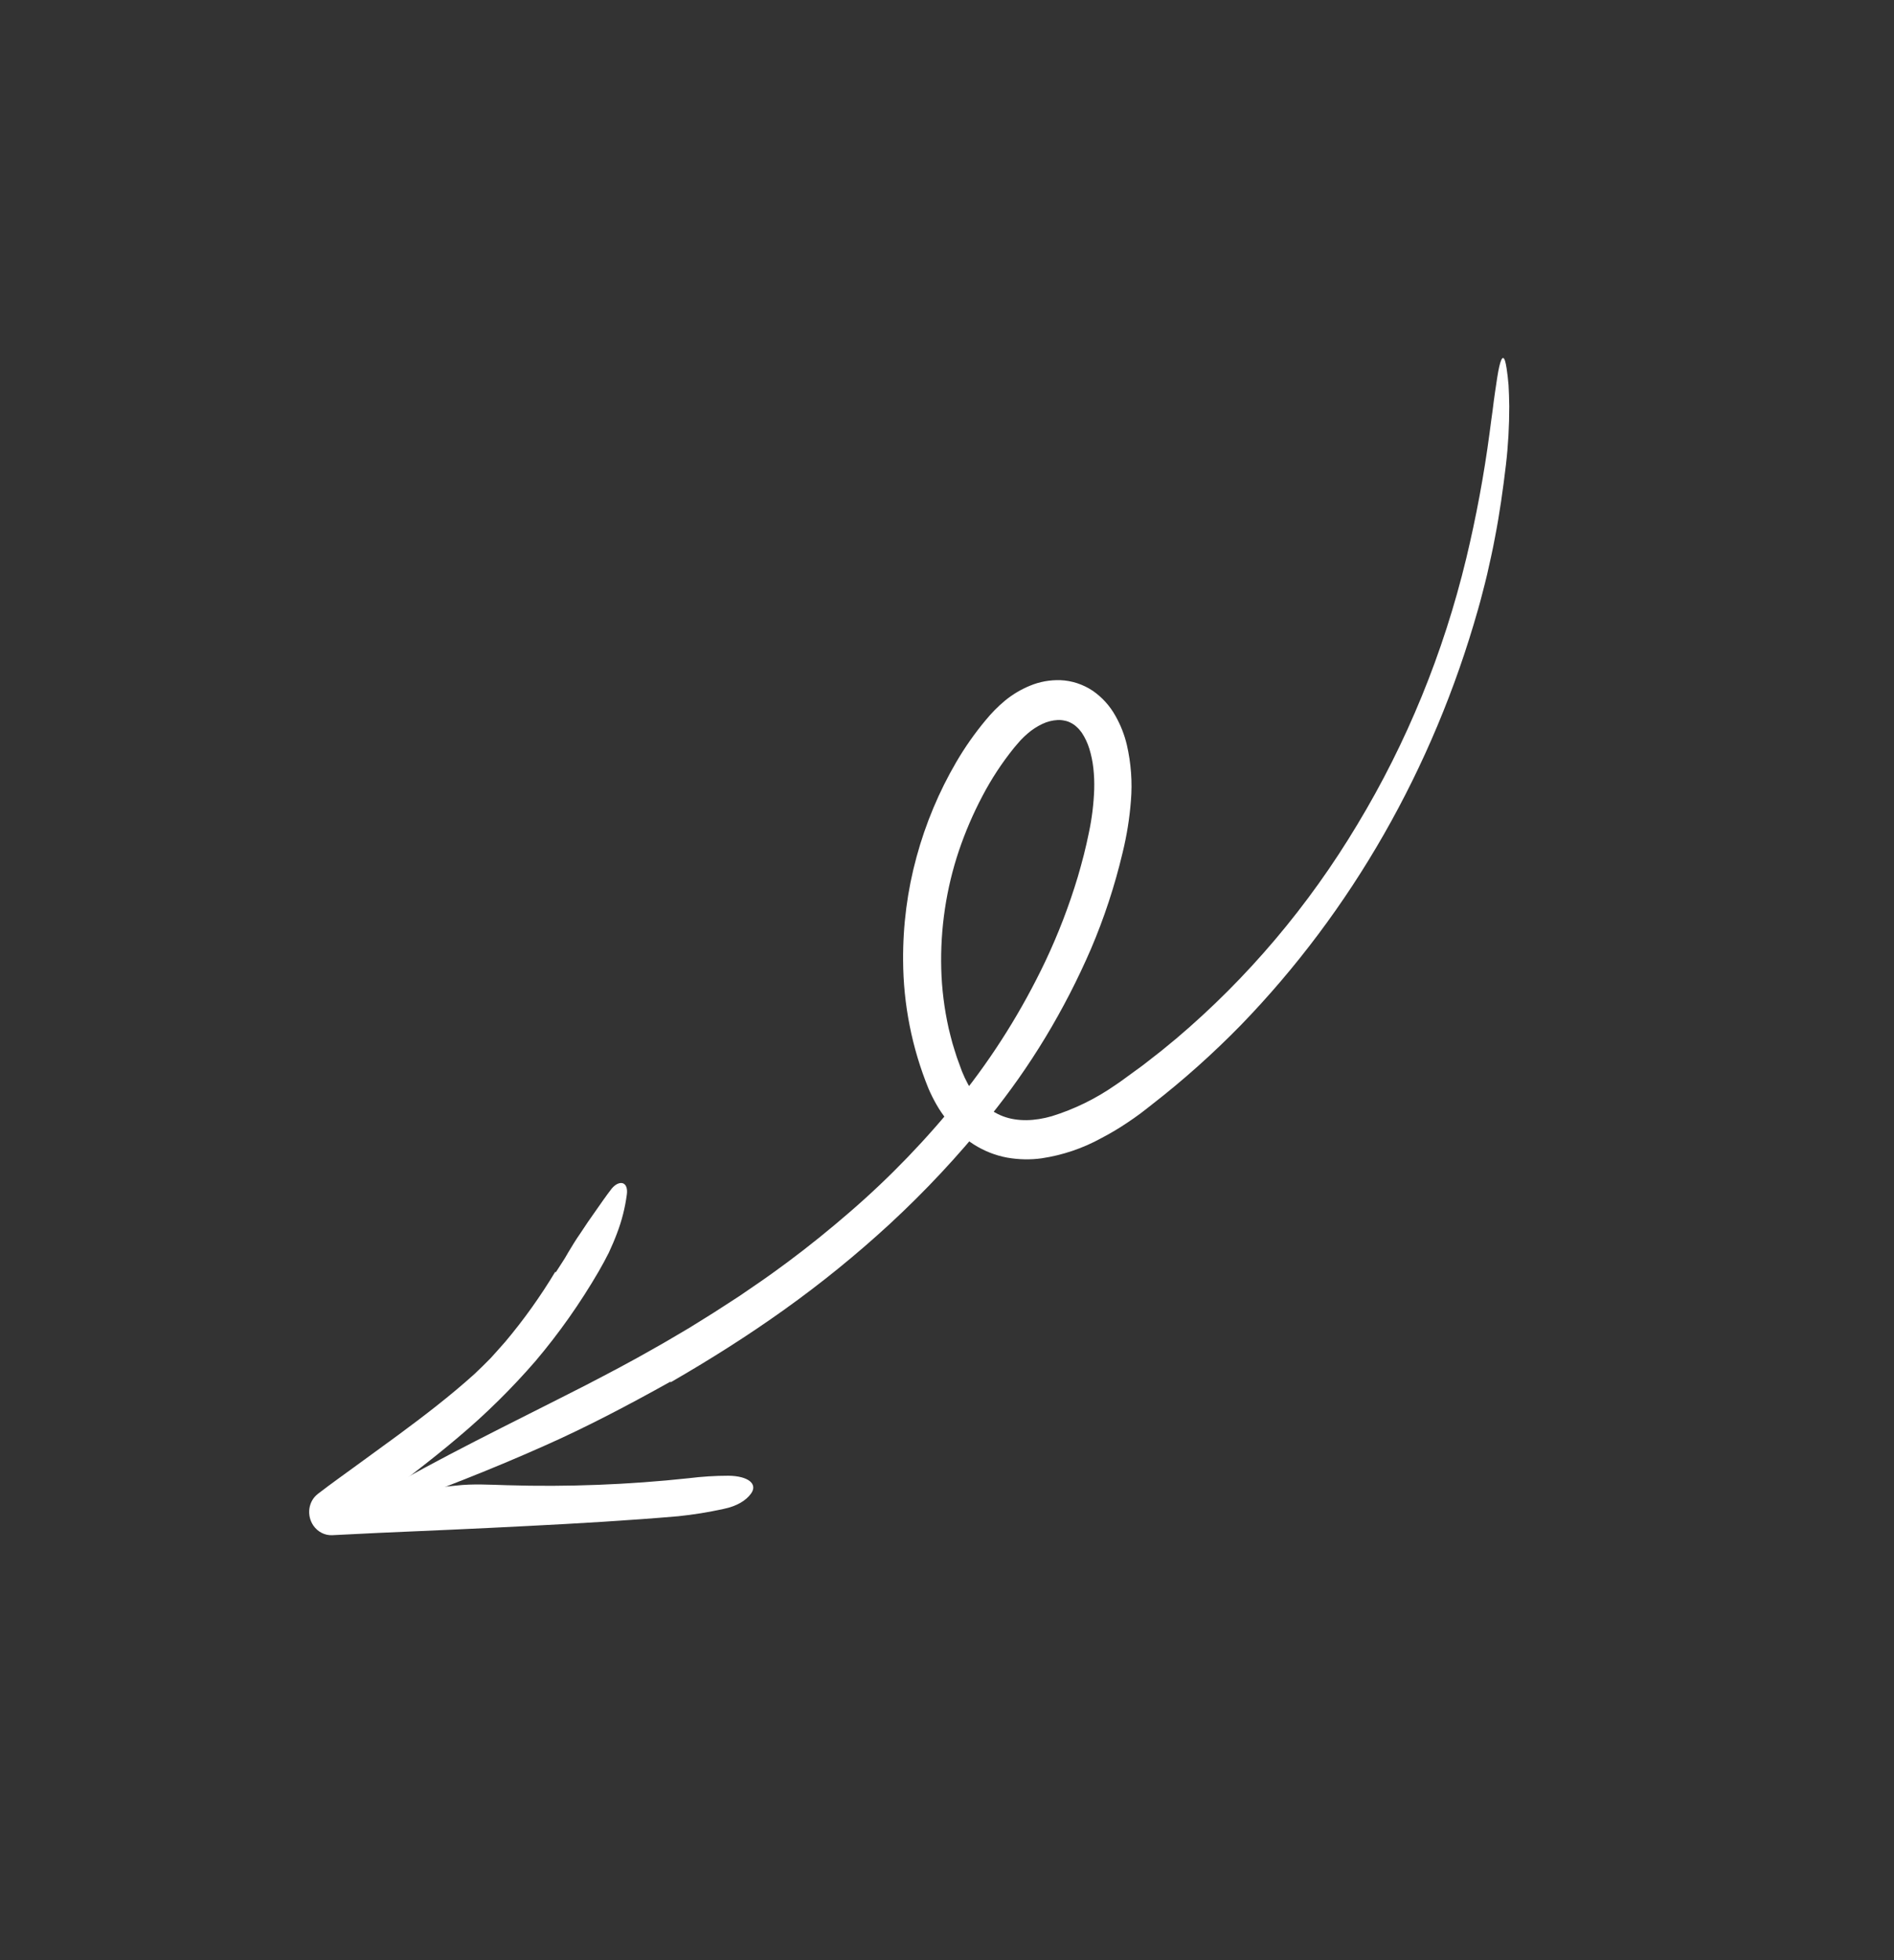 <?xml version="1.0" encoding="UTF-8"?> <svg xmlns="http://www.w3.org/2000/svg" width="29" height="30" viewBox="0 0 29 30" fill="none"><rect x="0" y="0" width="29" height="30" fill="#333333" stroke="none"/><path d="M10.272 21.154C10.865 20.812 11.446 20.446 12.007 20.045C12.569 19.644 13.108 19.207 13.62 18.736C14.164 18.234 14.673 17.69 15.141 17.108C15.774 16.33 16.299 15.46 16.704 14.524C16.906 14.051 17.068 13.559 17.188 13.053C17.252 12.793 17.295 12.527 17.316 12.257C17.34 11.97 17.318 11.679 17.253 11.397C17.216 11.242 17.157 11.093 17.079 10.956C16.993 10.801 16.873 10.67 16.731 10.572C16.582 10.473 16.411 10.417 16.237 10.41C16.077 10.405 15.918 10.433 15.77 10.495C15.633 10.551 15.504 10.628 15.388 10.723C15.281 10.812 15.182 10.912 15.093 11.021C14.925 11.222 14.774 11.437 14.641 11.665C14.378 12.115 14.173 12.603 14.034 13.114C13.893 13.628 13.824 14.162 13.828 14.701C13.831 15.371 13.963 16.038 14.216 16.659C14.252 16.743 14.293 16.825 14.338 16.904C14.384 16.985 14.437 17.063 14.496 17.136C14.612 17.286 14.752 17.414 14.909 17.515C15.068 17.616 15.243 17.685 15.425 17.718C15.599 17.748 15.775 17.752 15.948 17.728C16.269 17.68 16.579 17.576 16.865 17.418C17.004 17.346 17.139 17.265 17.269 17.177C17.334 17.134 17.398 17.089 17.46 17.043C17.523 16.996 17.58 16.95 17.64 16.903C18.117 16.533 18.57 16.128 18.996 15.693C20.693 13.943 21.942 11.758 22.628 9.337C22.655 9.247 22.678 9.155 22.702 9.063C22.725 8.972 22.75 8.881 22.771 8.788C22.812 8.603 22.855 8.419 22.889 8.232C22.962 7.86 23.014 7.485 23.058 7.114C23.093 6.817 23.109 6.518 23.109 6.218C23.107 6.097 23.104 5.989 23.098 5.893C23.09 5.797 23.08 5.714 23.069 5.642C23.038 5.431 22.998 5.431 22.957 5.606C22.947 5.65 22.936 5.704 22.926 5.77C22.916 5.835 22.905 5.91 22.892 5.996C22.879 6.082 22.867 6.177 22.854 6.282C22.84 6.387 22.823 6.501 22.808 6.624C22.722 7.273 22.602 7.915 22.45 8.548C22.101 9.995 21.539 11.368 20.784 12.618C20.037 13.865 19.101 14.971 18.014 15.892C17.939 15.954 17.863 16.017 17.787 16.079C17.709 16.14 17.632 16.2 17.554 16.261C17.477 16.323 17.395 16.378 17.316 16.437C17.236 16.495 17.157 16.555 17.078 16.607C16.779 16.815 16.451 16.976 16.106 17.083C15.847 17.158 15.585 17.169 15.361 17.086C15.249 17.044 15.145 16.978 15.055 16.894C15.008 16.85 14.965 16.801 14.925 16.75C14.885 16.698 14.848 16.643 14.817 16.585C14.784 16.524 14.755 16.461 14.729 16.397L14.651 16.183C14.628 16.11 14.604 16.038 14.583 15.965C14.564 15.89 14.543 15.817 14.526 15.742C14.459 15.442 14.42 15.136 14.412 14.829C14.396 14.211 14.488 13.598 14.682 13.021C14.78 12.732 14.9 12.453 15.041 12.186C15.179 11.922 15.342 11.674 15.527 11.445L15.579 11.384L15.606 11.353L15.63 11.326C15.663 11.291 15.698 11.258 15.734 11.227C15.803 11.167 15.879 11.118 15.961 11.079C16.035 11.044 16.114 11.024 16.195 11.02C16.231 11.018 16.268 11.022 16.303 11.03C16.337 11.036 16.369 11.048 16.4 11.065C16.431 11.081 16.46 11.101 16.486 11.126C16.515 11.152 16.54 11.181 16.563 11.213C16.613 11.288 16.652 11.371 16.679 11.458C16.709 11.556 16.73 11.656 16.741 11.758C16.753 11.865 16.757 11.973 16.754 12.08C16.746 12.304 16.719 12.527 16.672 12.746C16.65 12.858 16.623 12.971 16.595 13.084C16.566 13.196 16.536 13.308 16.503 13.419C16.369 13.864 16.203 14.296 16.006 14.712C15.651 15.458 15.214 16.156 14.706 16.791C14.194 17.43 13.628 18.018 13.015 18.547C12.708 18.813 12.393 19.068 12.068 19.31C11.905 19.431 11.741 19.55 11.574 19.663L11.323 19.835L11.068 20C10.899 20.112 10.725 20.215 10.554 20.323C10.379 20.425 10.206 20.531 10.029 20.629C9.678 20.831 9.319 21.019 8.96 21.205C7.808 21.793 6.706 22.323 5.758 22.883C5.322 23.14 5.408 23.266 5.958 23.076C6.732 22.798 7.538 22.483 8.328 22.131C8.978 21.844 9.627 21.502 10.262 21.148C10.265 21.151 10.268 21.152 10.272 21.154Z" fill="white"></path><path d="M8.501 19.466C8.275 19.841 8.021 20.197 7.742 20.529C7.666 20.615 7.59 20.702 7.512 20.787C7.431 20.869 7.349 20.951 7.265 21.029C6.896 21.362 6.499 21.666 6.094 21.965L5.481 22.412C5.277 22.561 5.069 22.708 4.868 22.863L4.865 22.866C4.795 22.919 4.75 23 4.737 23.091C4.725 23.182 4.747 23.275 4.799 23.35C4.832 23.397 4.876 23.436 4.926 23.461C4.975 23.486 5.03 23.498 5.085 23.496L5.792 23.461C6.556 23.428 7.32 23.395 8.085 23.355C8.85 23.316 9.616 23.272 10.384 23.206C10.616 23.182 10.846 23.145 11.074 23.095C11.291 23.051 11.424 22.962 11.498 22.861C11.607 22.713 11.459 22.589 11.152 22.586C10.949 22.586 10.747 22.599 10.546 22.624C9.623 22.723 8.694 22.759 7.764 22.731C7.506 22.724 7.238 22.707 6.989 22.736C6.345 22.81 5.692 22.815 5.042 22.838L5.236 23.404C5.358 23.313 5.479 23.221 5.597 23.124C6.064 22.745 6.555 22.39 7.021 21.993C7.442 21.639 7.836 21.25 8.2 20.83C8.559 20.406 8.882 19.948 9.165 19.462C9.221 19.365 9.274 19.268 9.322 19.172C9.368 19.073 9.41 18.975 9.447 18.876C9.52 18.686 9.571 18.486 9.598 18.281C9.61 18.19 9.586 18.13 9.542 18.112C9.499 18.094 9.432 18.114 9.368 18.189C9.283 18.298 9.204 18.414 9.123 18.529C9.041 18.643 8.961 18.761 8.884 18.879C8.818 18.973 8.757 19.073 8.697 19.174L8.653 19.25L8.606 19.324C8.574 19.373 8.542 19.422 8.511 19.471L8.501 19.466Z" fill="white"></path></svg> 